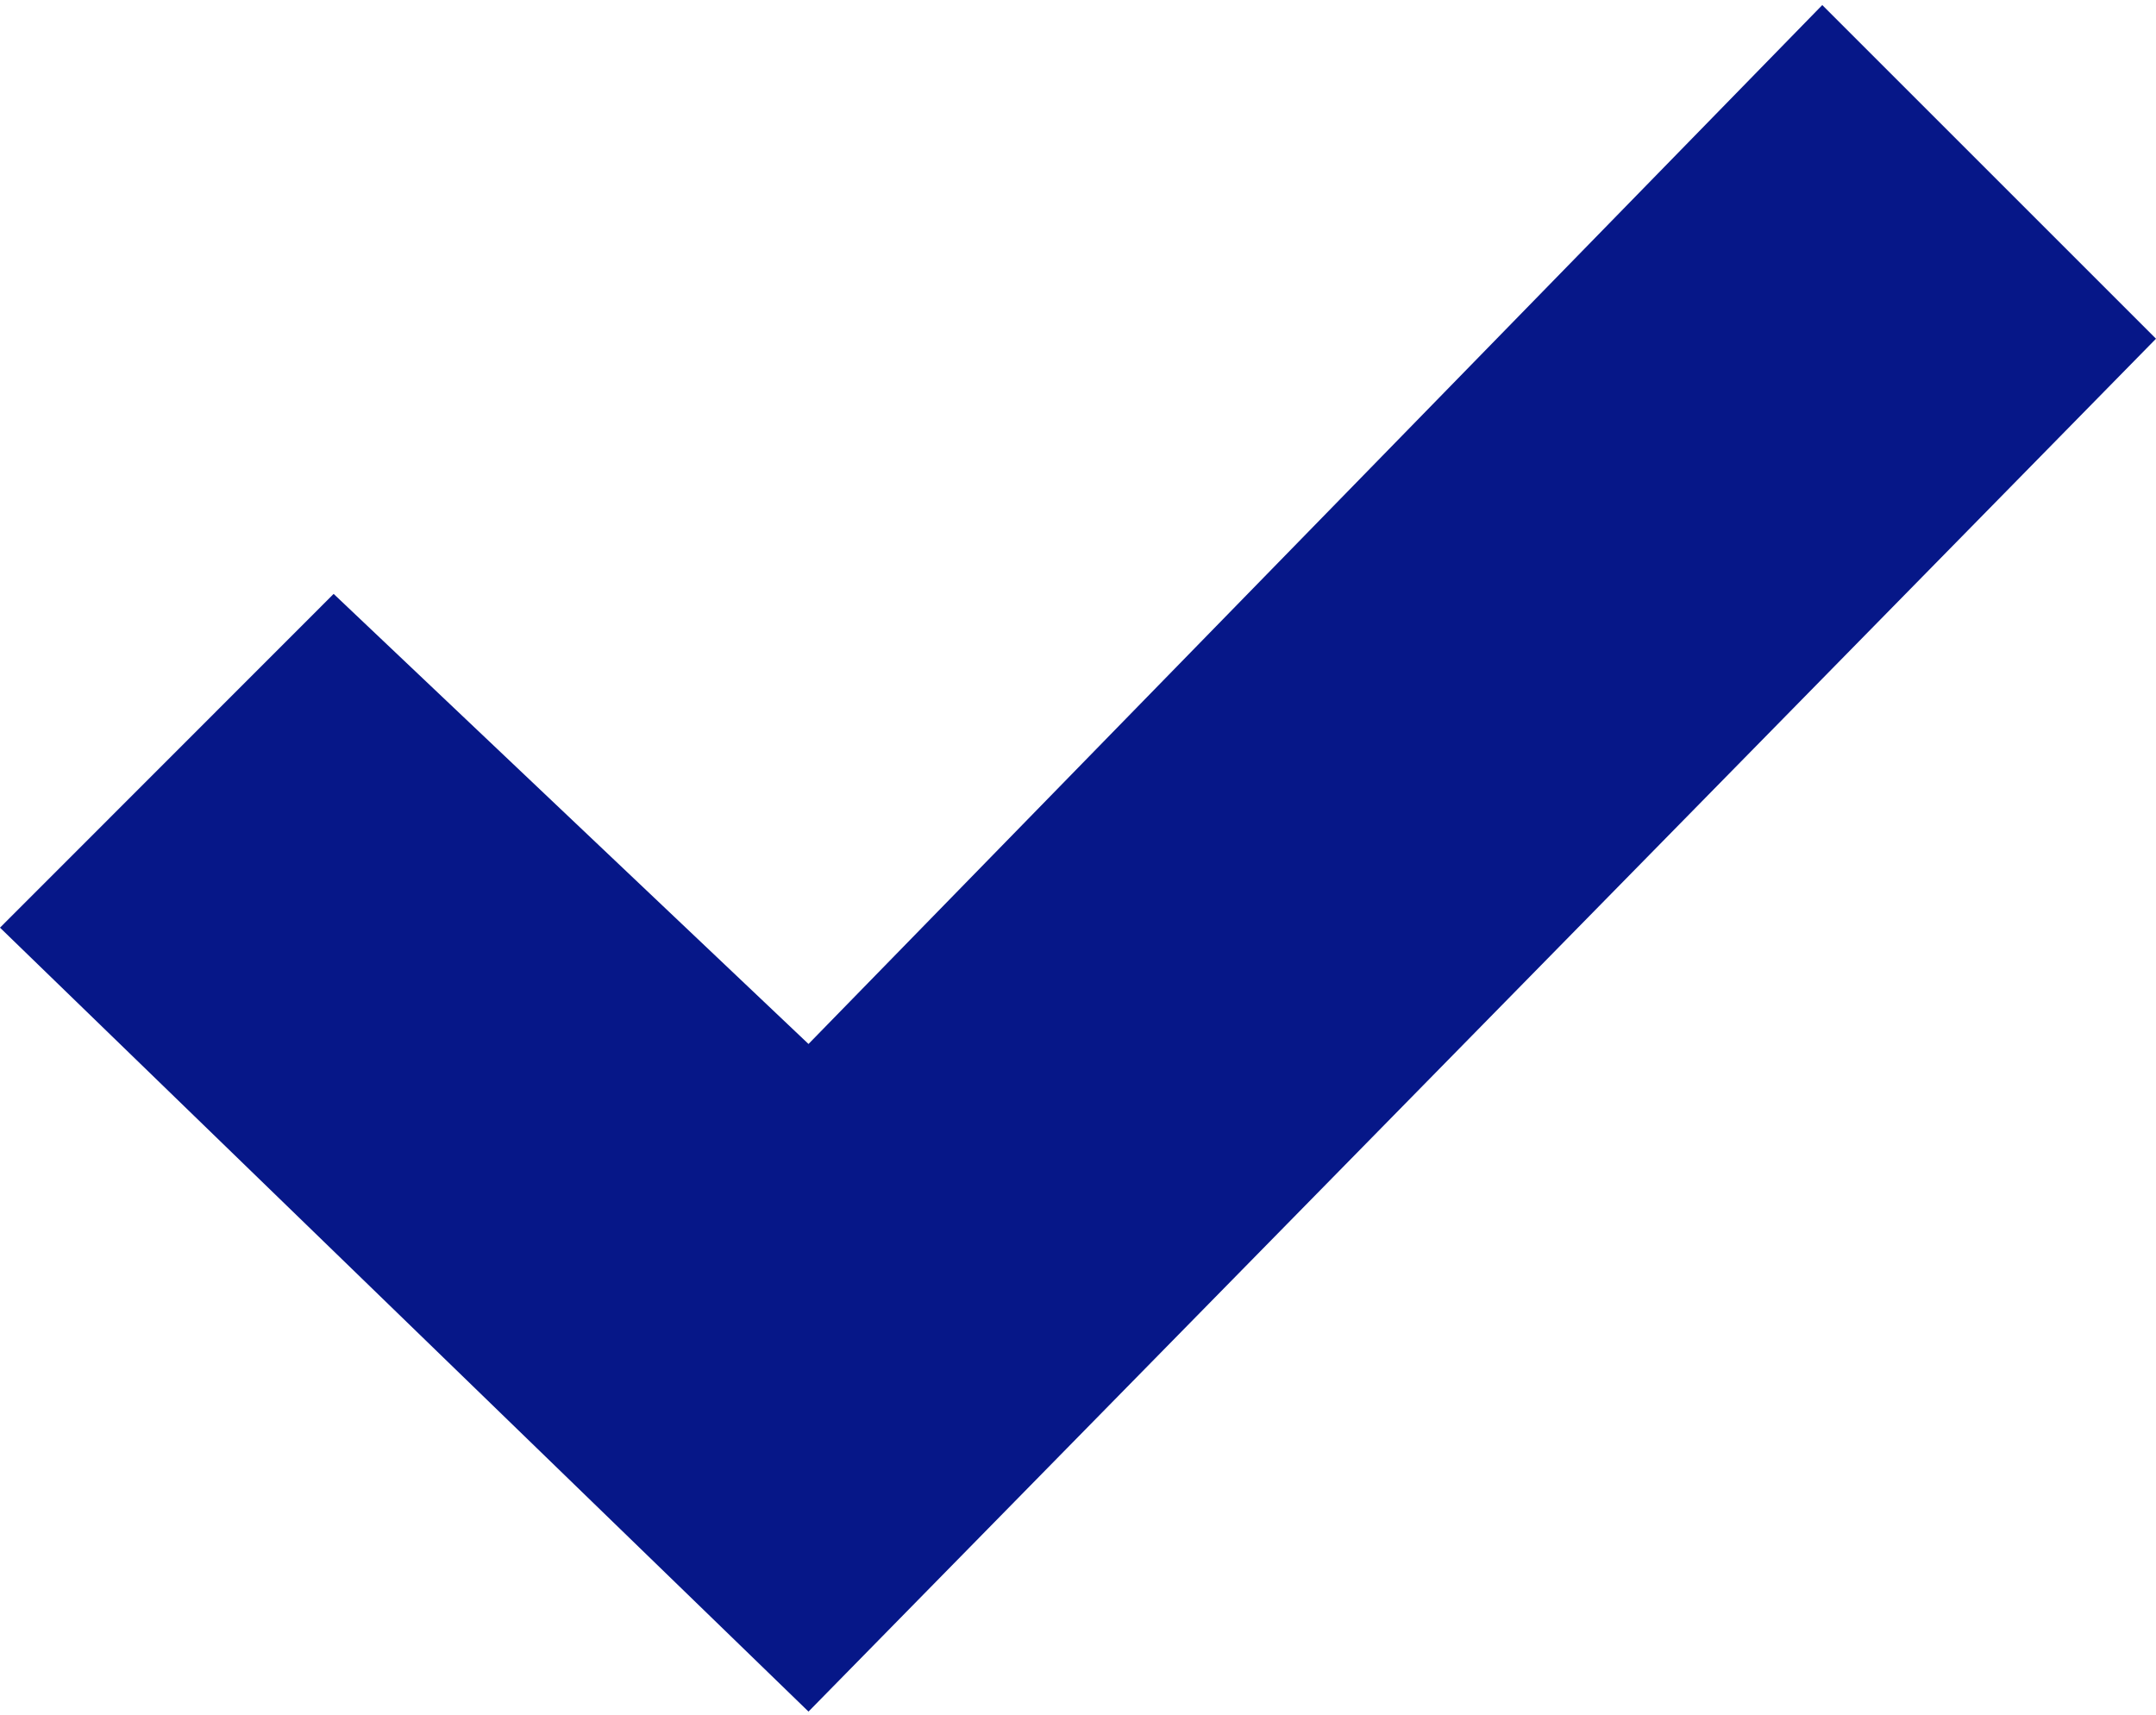 <?xml version="1.0" encoding="UTF-8"?>
<svg id="Layer_1" xmlns="http://www.w3.org/2000/svg" version="1.1" viewBox="0 0 284 226">
  <!-- Generator: Adobe Illustrator 29.7.0, SVG Export Plug-In . SVG Version: 2.1.1 Build 138)  -->
  <defs>
    <style>
      .st0 {
        fill: #061788;
      }
    </style>
  </defs>
  <path class="st0" d="M240.039.667L106.5,137.543l-62.551-59.297L0,122.219l106.5,103.281L284,44.627,240.039.667Z"/>
</svg>